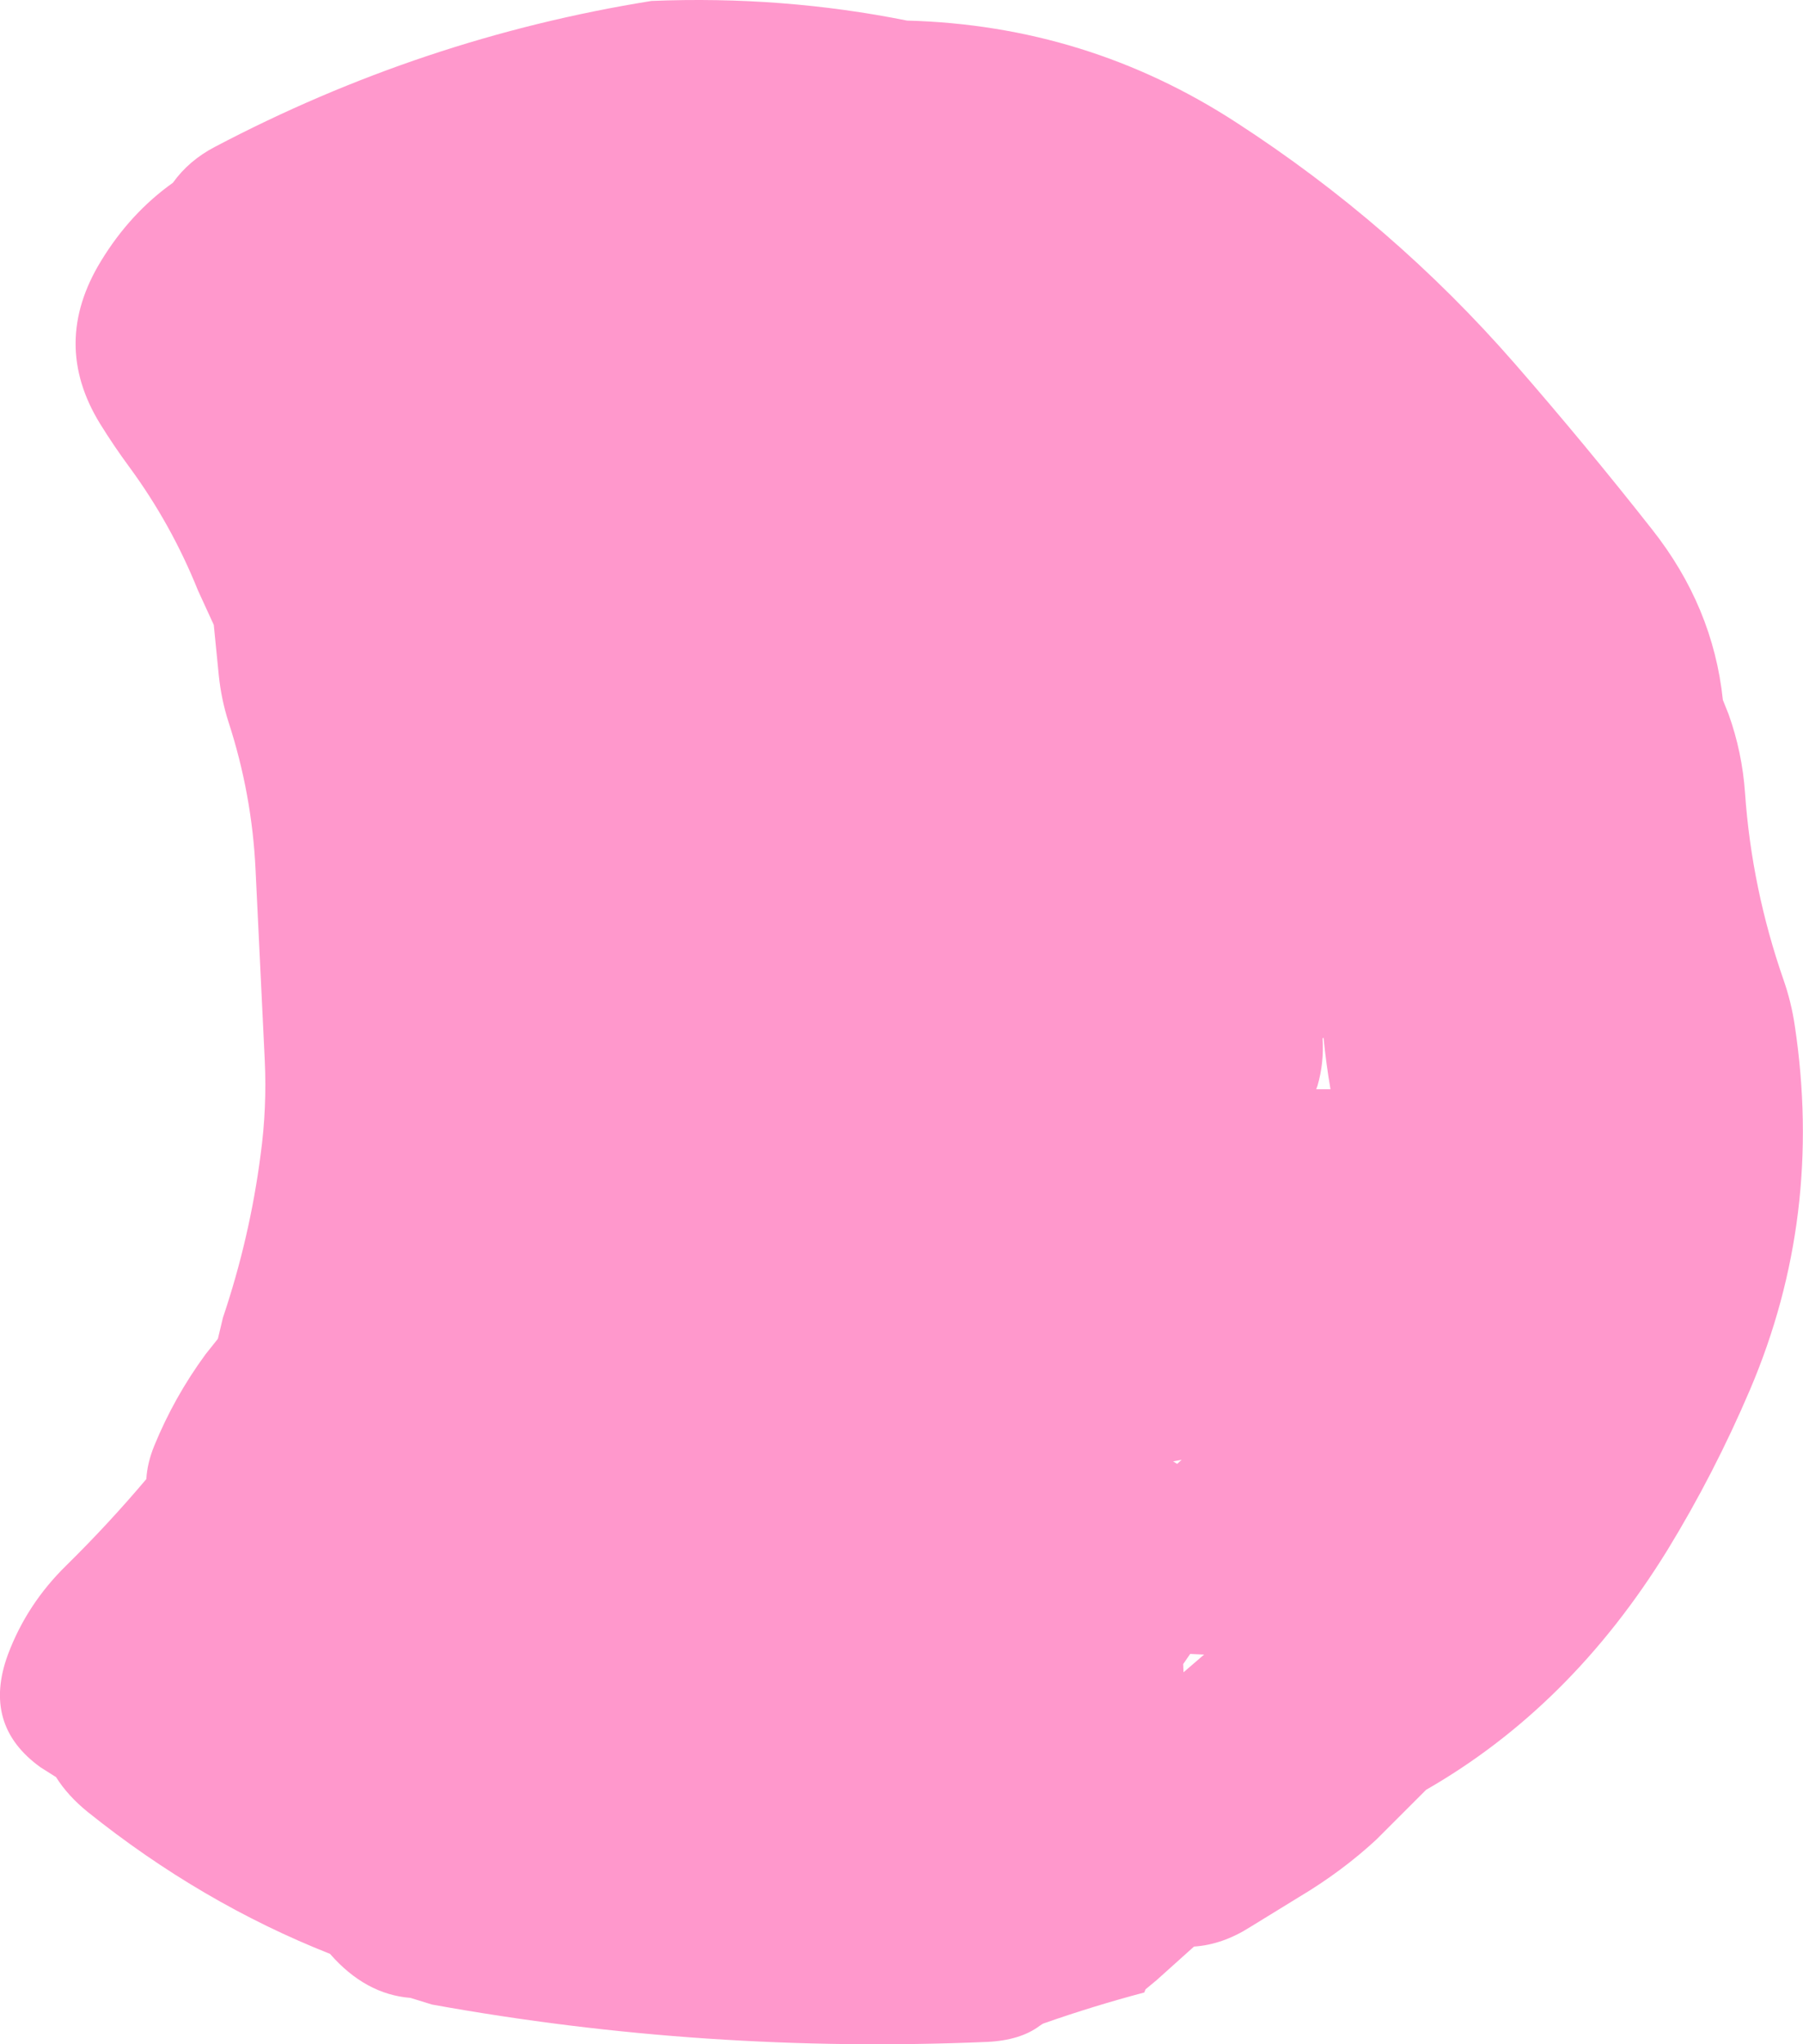 <?xml version="1.0" encoding="UTF-8" standalone="no"?>
<svg xmlns:xlink="http://www.w3.org/1999/xlink" height="322.7px" width="284.65px" xmlns="http://www.w3.org/2000/svg">
  <g transform="matrix(1.0, 0.0, 0.0, 1.0, 141.8, 161.2)">
    <path d="M53.4 -141.85 Q78.1 -125.85 97.3 -103.85 108.5 -91.0 119.0 -77.65 128.65 -65.45 130.2 -50.7 L131.1 -48.45 Q133.25 -42.45 133.7 -36.0 134.75 -20.95 139.8 -6.45 141.0 -3.0 141.55 0.7 146.1 30.9 134.5 58.15 128.85 71.4 121.45 83.5 106.2 108.25 83.35 121.35 L75.5 129.2 Q70.05 134.25 63.25 138.3 L55.6 143.0 Q51.2 145.8 46.7 146.1 L40.8 151.4 39.05 152.85 38.85 153.35 Q30.9 155.45 23.05 158.2 L22.8 158.3 22.35 158.6 Q19.3 160.9 14.05 161.15 -30.5 163.05 -73.6 155.25 L-77.0 154.2 Q-84.1 153.65 -89.7 147.25 -110.05 139.2 -127.95 124.85 -131.1 122.3 -132.95 119.35 L-135.4 117.8 Q-144.65 111.15 -140.55 100.0 -137.55 92.0 -131.3 85.9 -124.65 79.35 -118.7 72.3 -118.55 69.75 -117.45 67.05 -114.3 59.35 -109.35 52.6 L-107.4 50.15 -106.6 46.8 Q-102.35 34.2 -100.65 21.05 -99.65 13.7 -100.0 6.2 L-101.45 -23.8 Q-102.0 -35.8 -105.75 -47.3 -106.85 -50.75 -107.25 -54.5 L-108.05 -62.55 -110.55 -68.0 Q-114.75 -78.45 -121.4 -87.5 -123.8 -90.75 -126.0 -94.3 -133.8 -107.0 -125.85 -120.0 -121.25 -127.55 -114.5 -132.35 -112.0 -135.85 -107.9 -138.0 -75.15 -155.25 -38.95 -161.05 -18.3 -161.9 1.4 -157.95 29.8 -157.2 53.4 -141.85 M66.2 10.2 L66.0 10.75 68.25 10.75 Q67.55 6.65 67.15 2.6 L67.0 2.75 Q67.25 6.6 66.2 10.2 M44.05 69.9 L44.75 69.25 43.4 69.5 44.05 69.9 M48.3 100.0 L46.1 99.9 45.0 101.5 45.05 102.8 48.3 100.0" fill="#ff3399" fill-opacity="0.502" fill-rule="evenodd" stroke="none"/>
  </g>
</svg>
